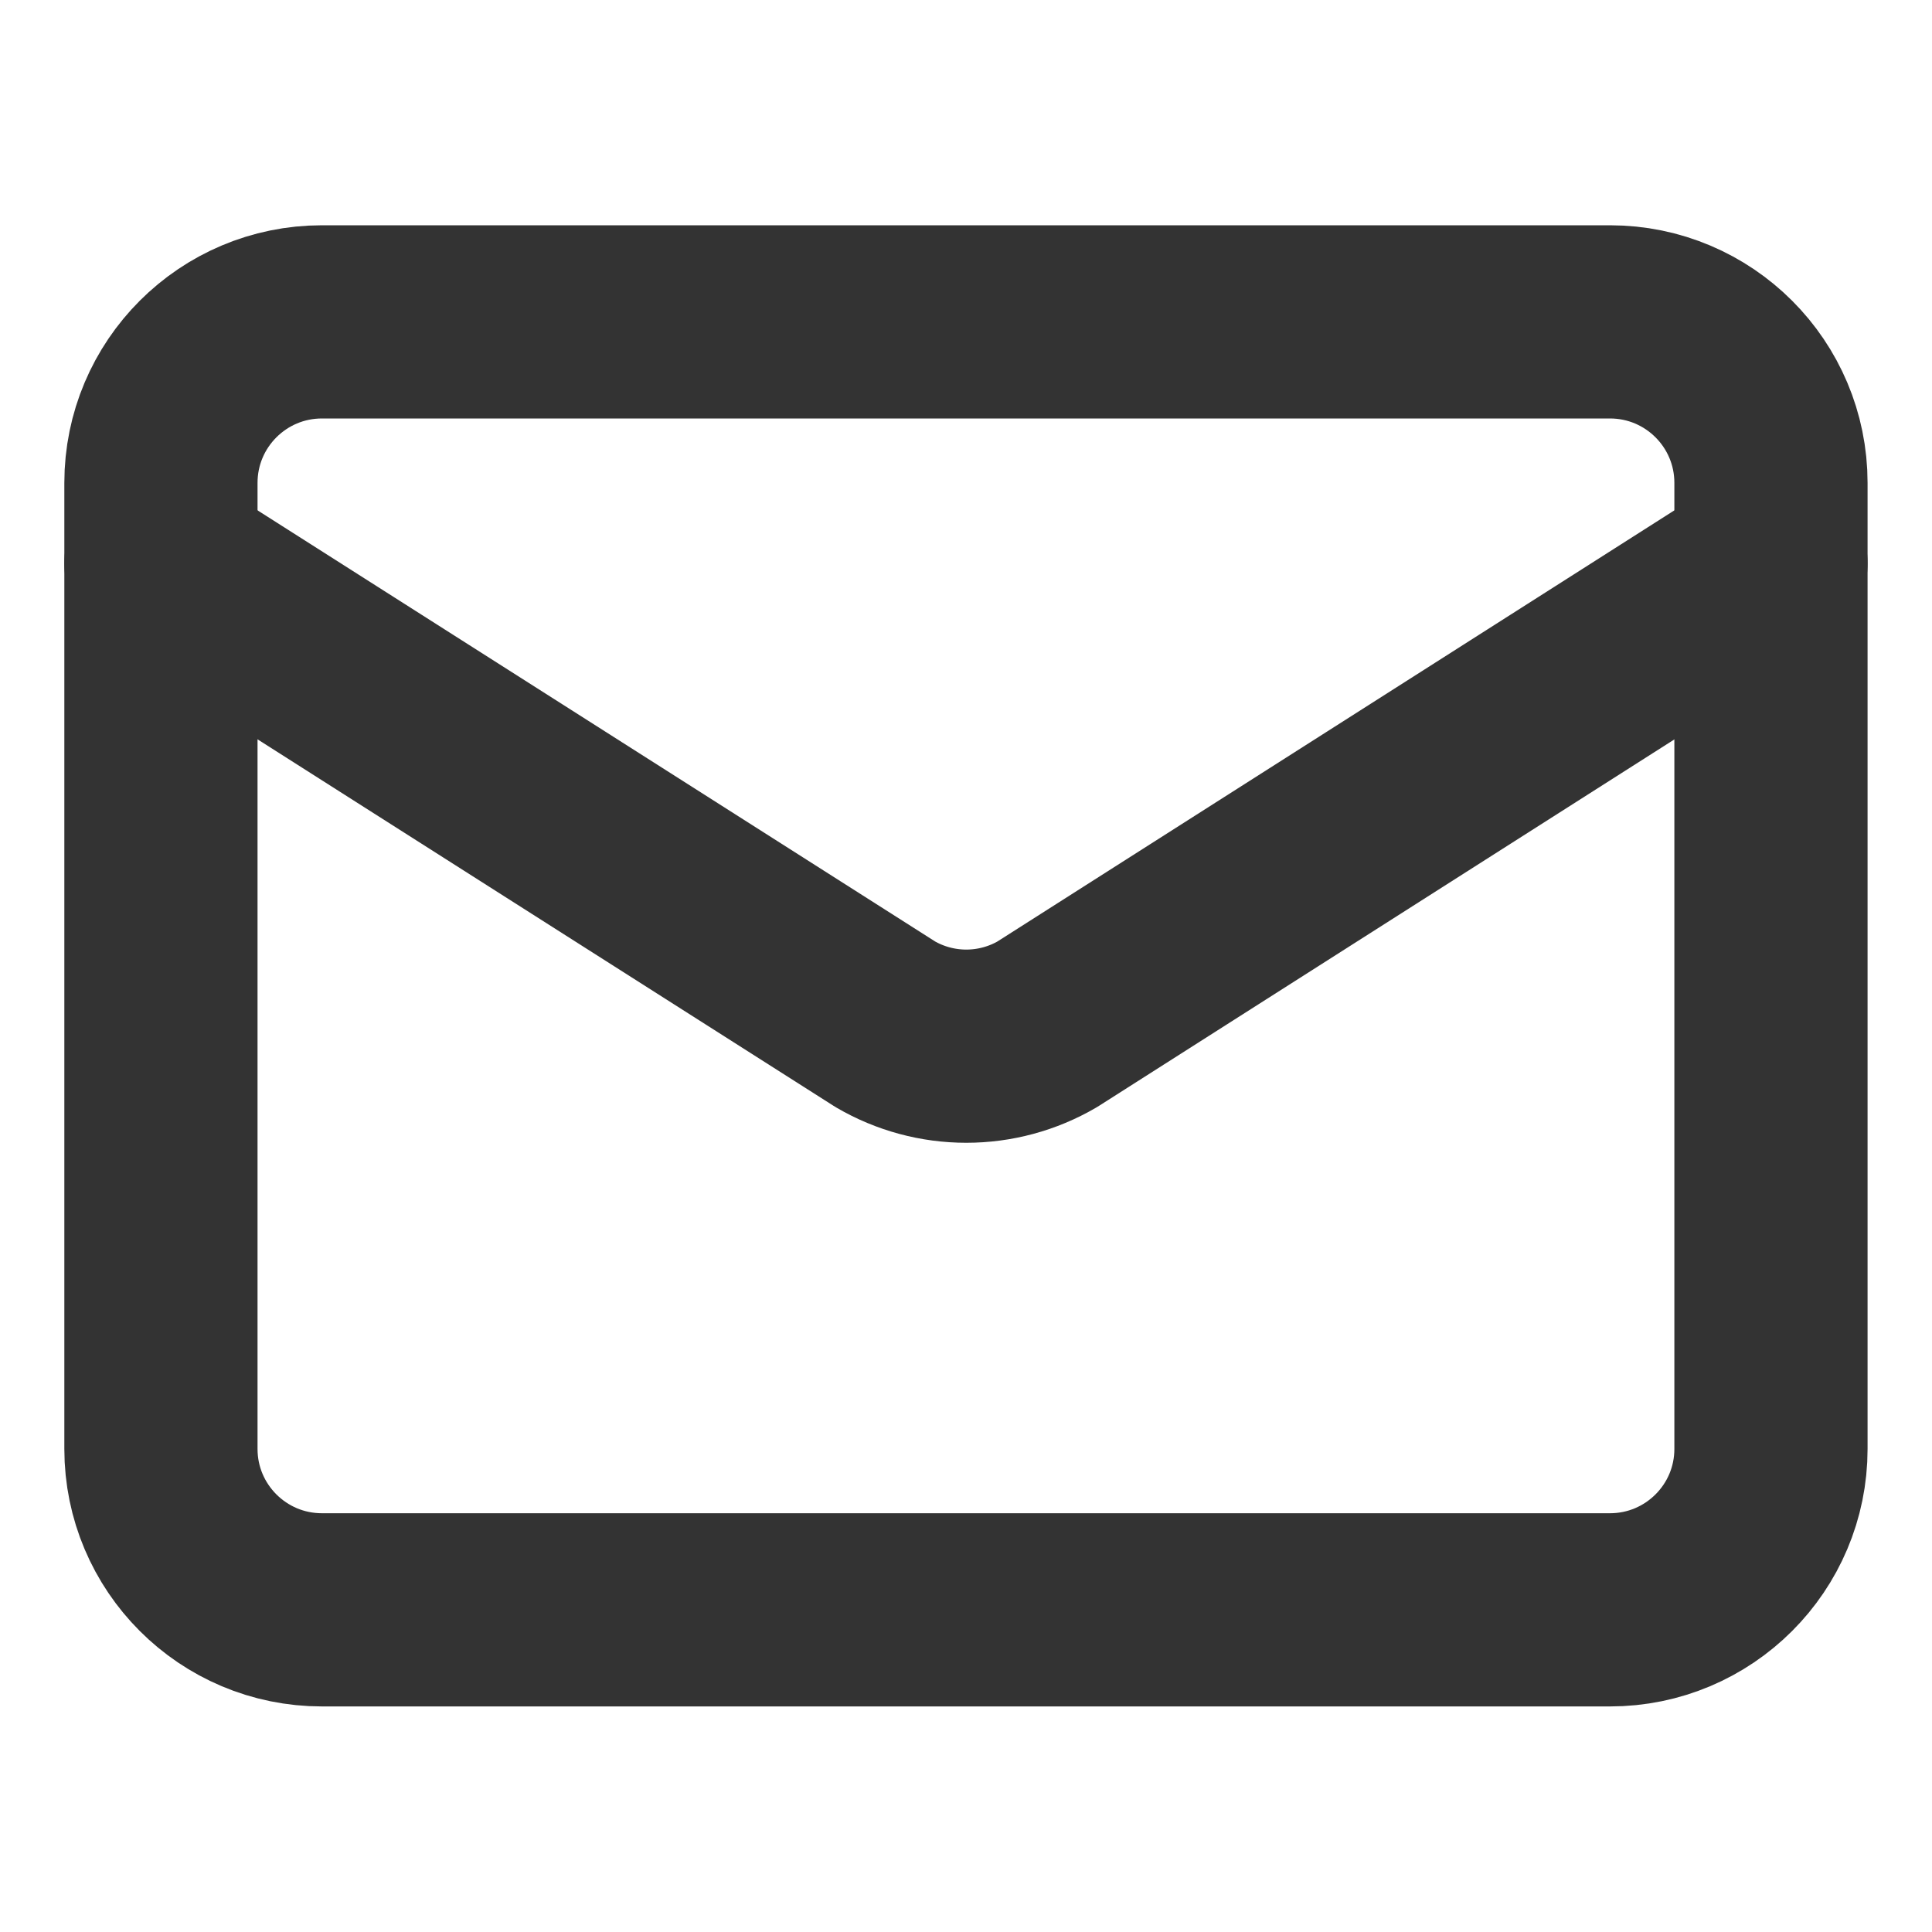 <svg width="20" height="20" viewBox="0 0 20 20" fill="none" xmlns="http://www.w3.org/2000/svg">
<path d="M18.333 5.832L10.84 10.604C10.586 10.752 10.297 10.83 10.003 10.83C9.709 10.83 9.42 10.752 9.166 10.604L1.666 5.832" stroke="#333333" stroke-width="2" stroke-linecap="round" stroke-linejoin="round"/>
<path d="M16.666 3.332H3.333C2.412 3.332 1.666 4.078 1.666 4.999V14.999C1.666 15.919 2.412 16.665 3.333 16.665H16.666C17.587 16.665 18.333 15.919 18.333 14.999V4.999C18.333 4.078 17.587 3.332 16.666 3.332Z" stroke="#333333" stroke-width="2" stroke-linecap="round" stroke-linejoin="round"/>
</svg>
